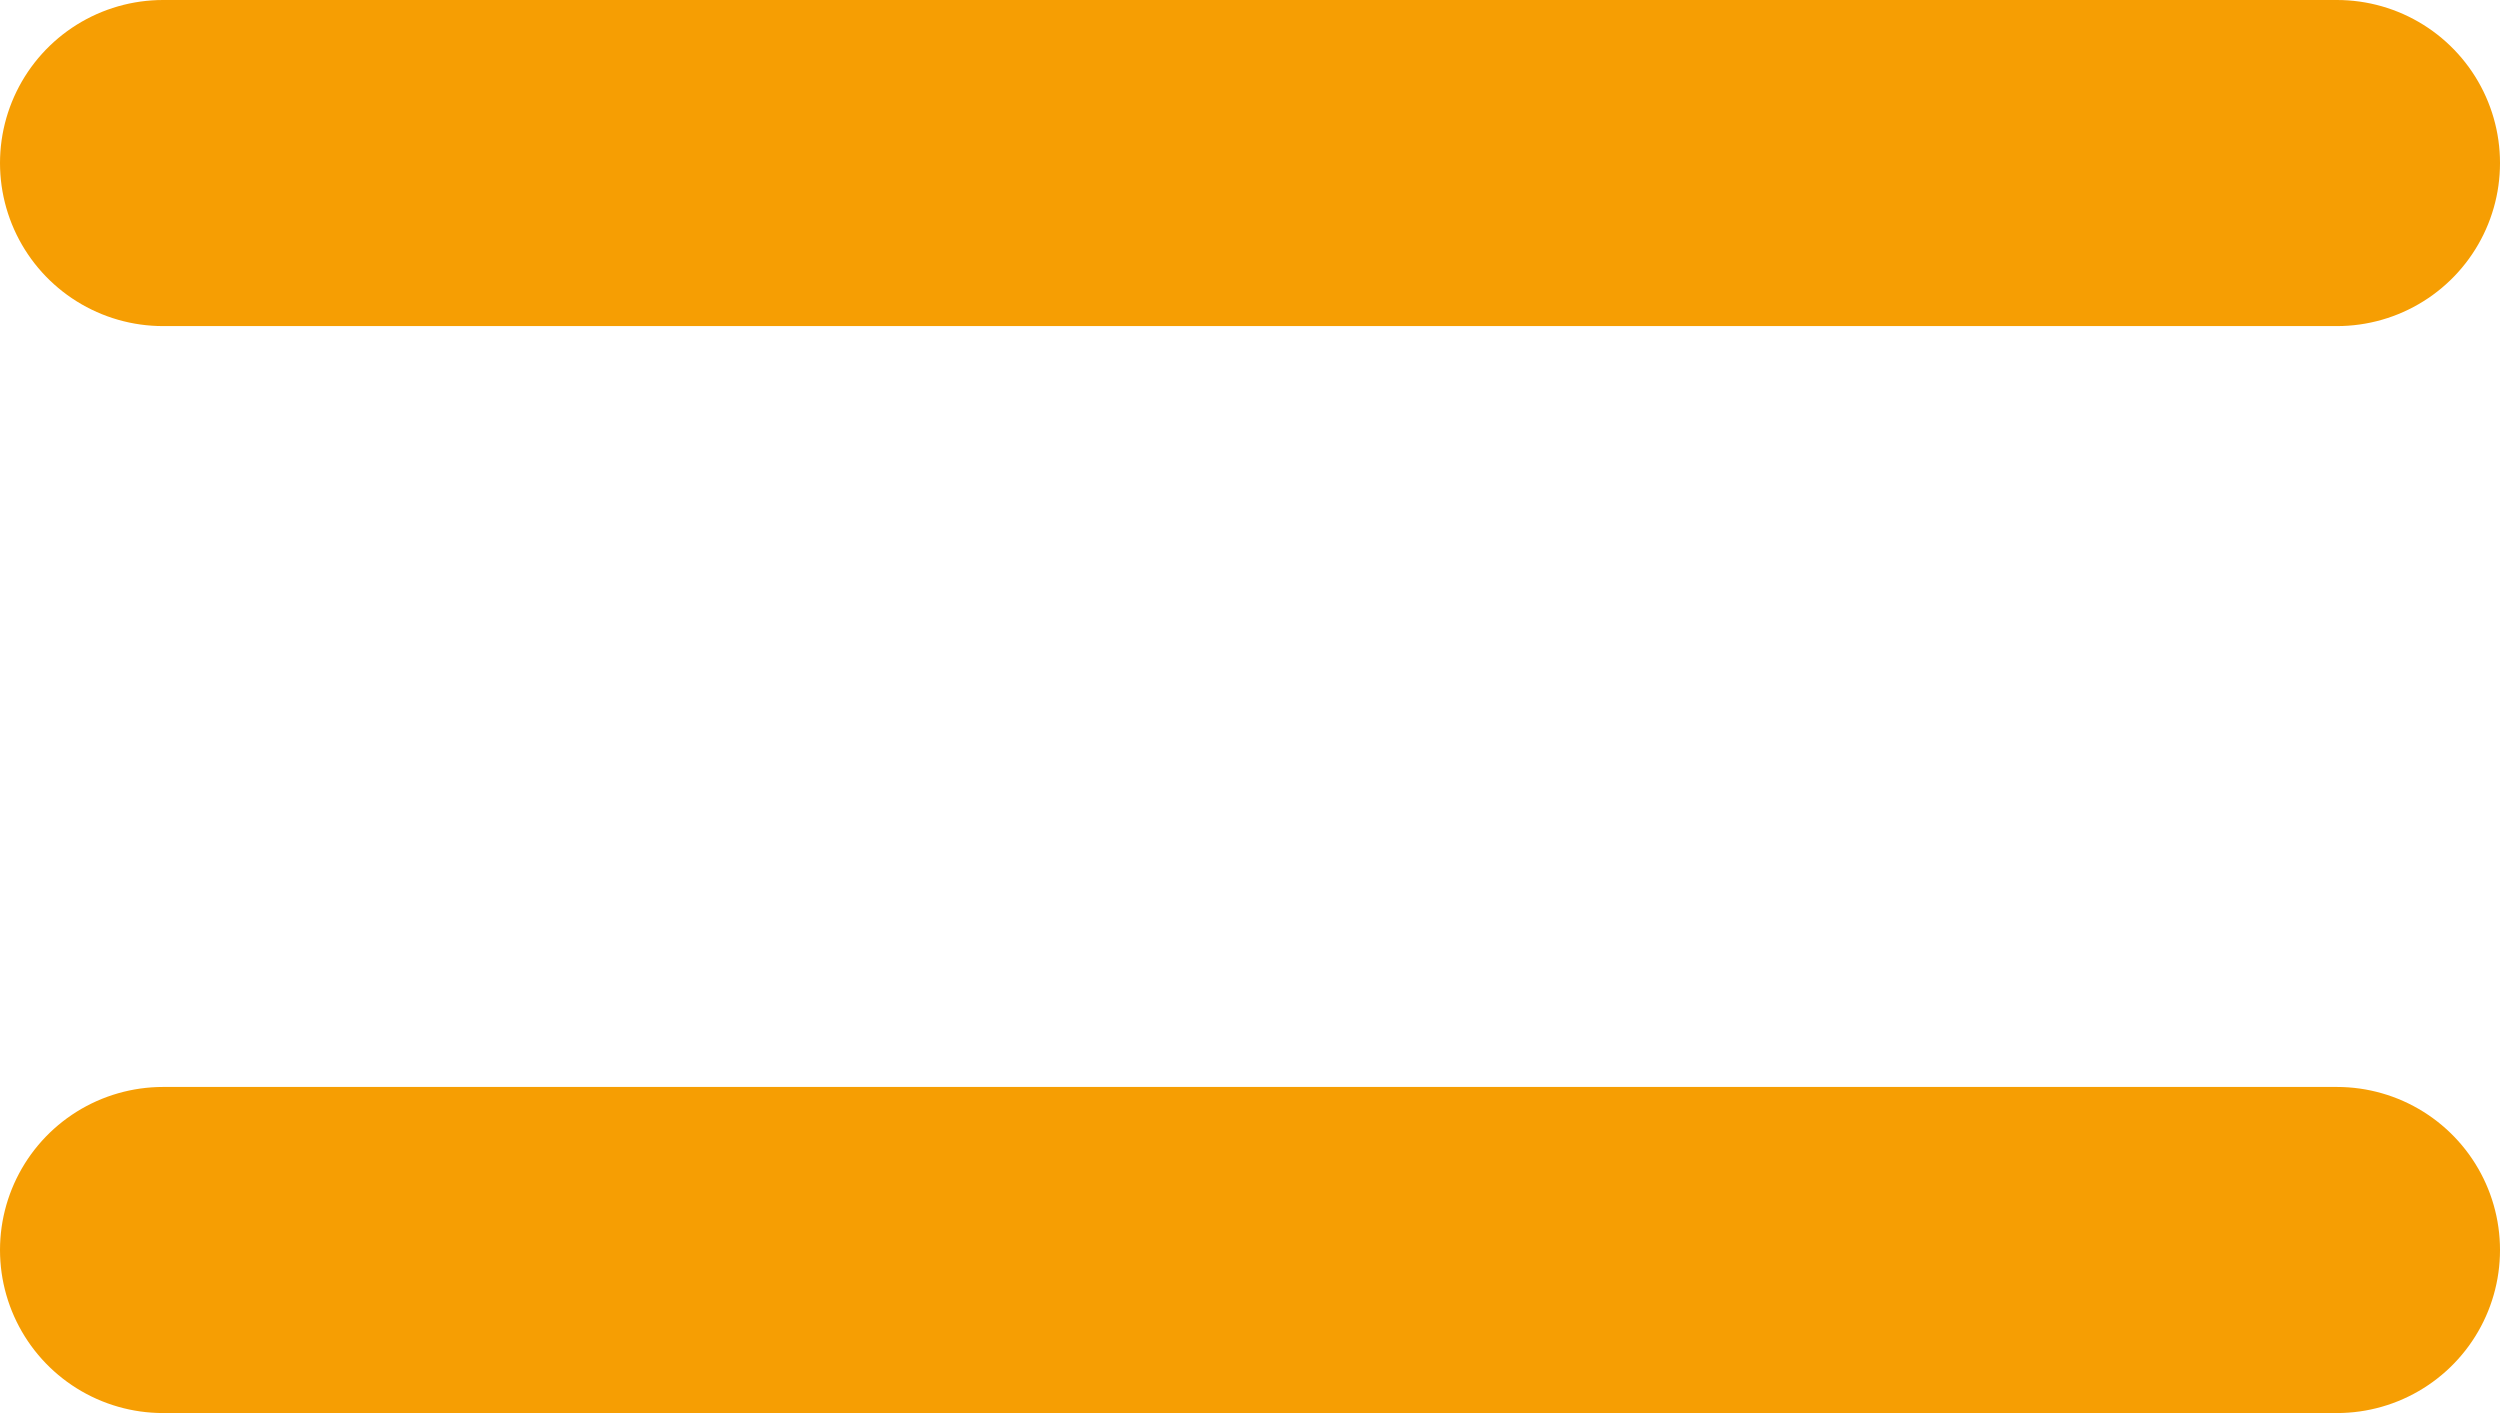 <svg xmlns="http://www.w3.org/2000/svg" width="46" height="26" viewBox="0 0 46 26">
  <g id="Raggruppa_33" data-name="Raggruppa 33" transform="translate(-188 -204)">
    <path id="Tracciato_24" data-name="Tracciato 24" d="M0,0H40" transform="translate(191 227)" fill="none" stroke="#f69e03" stroke-linecap="round" stroke-width="6"/>
    <path id="Tracciato_23" data-name="Tracciato 23" d="M0,0H40" transform="translate(191 207)" fill="none" stroke="#f69e03" stroke-linecap="round" stroke-width="6"/>
  </g>
</svg>
